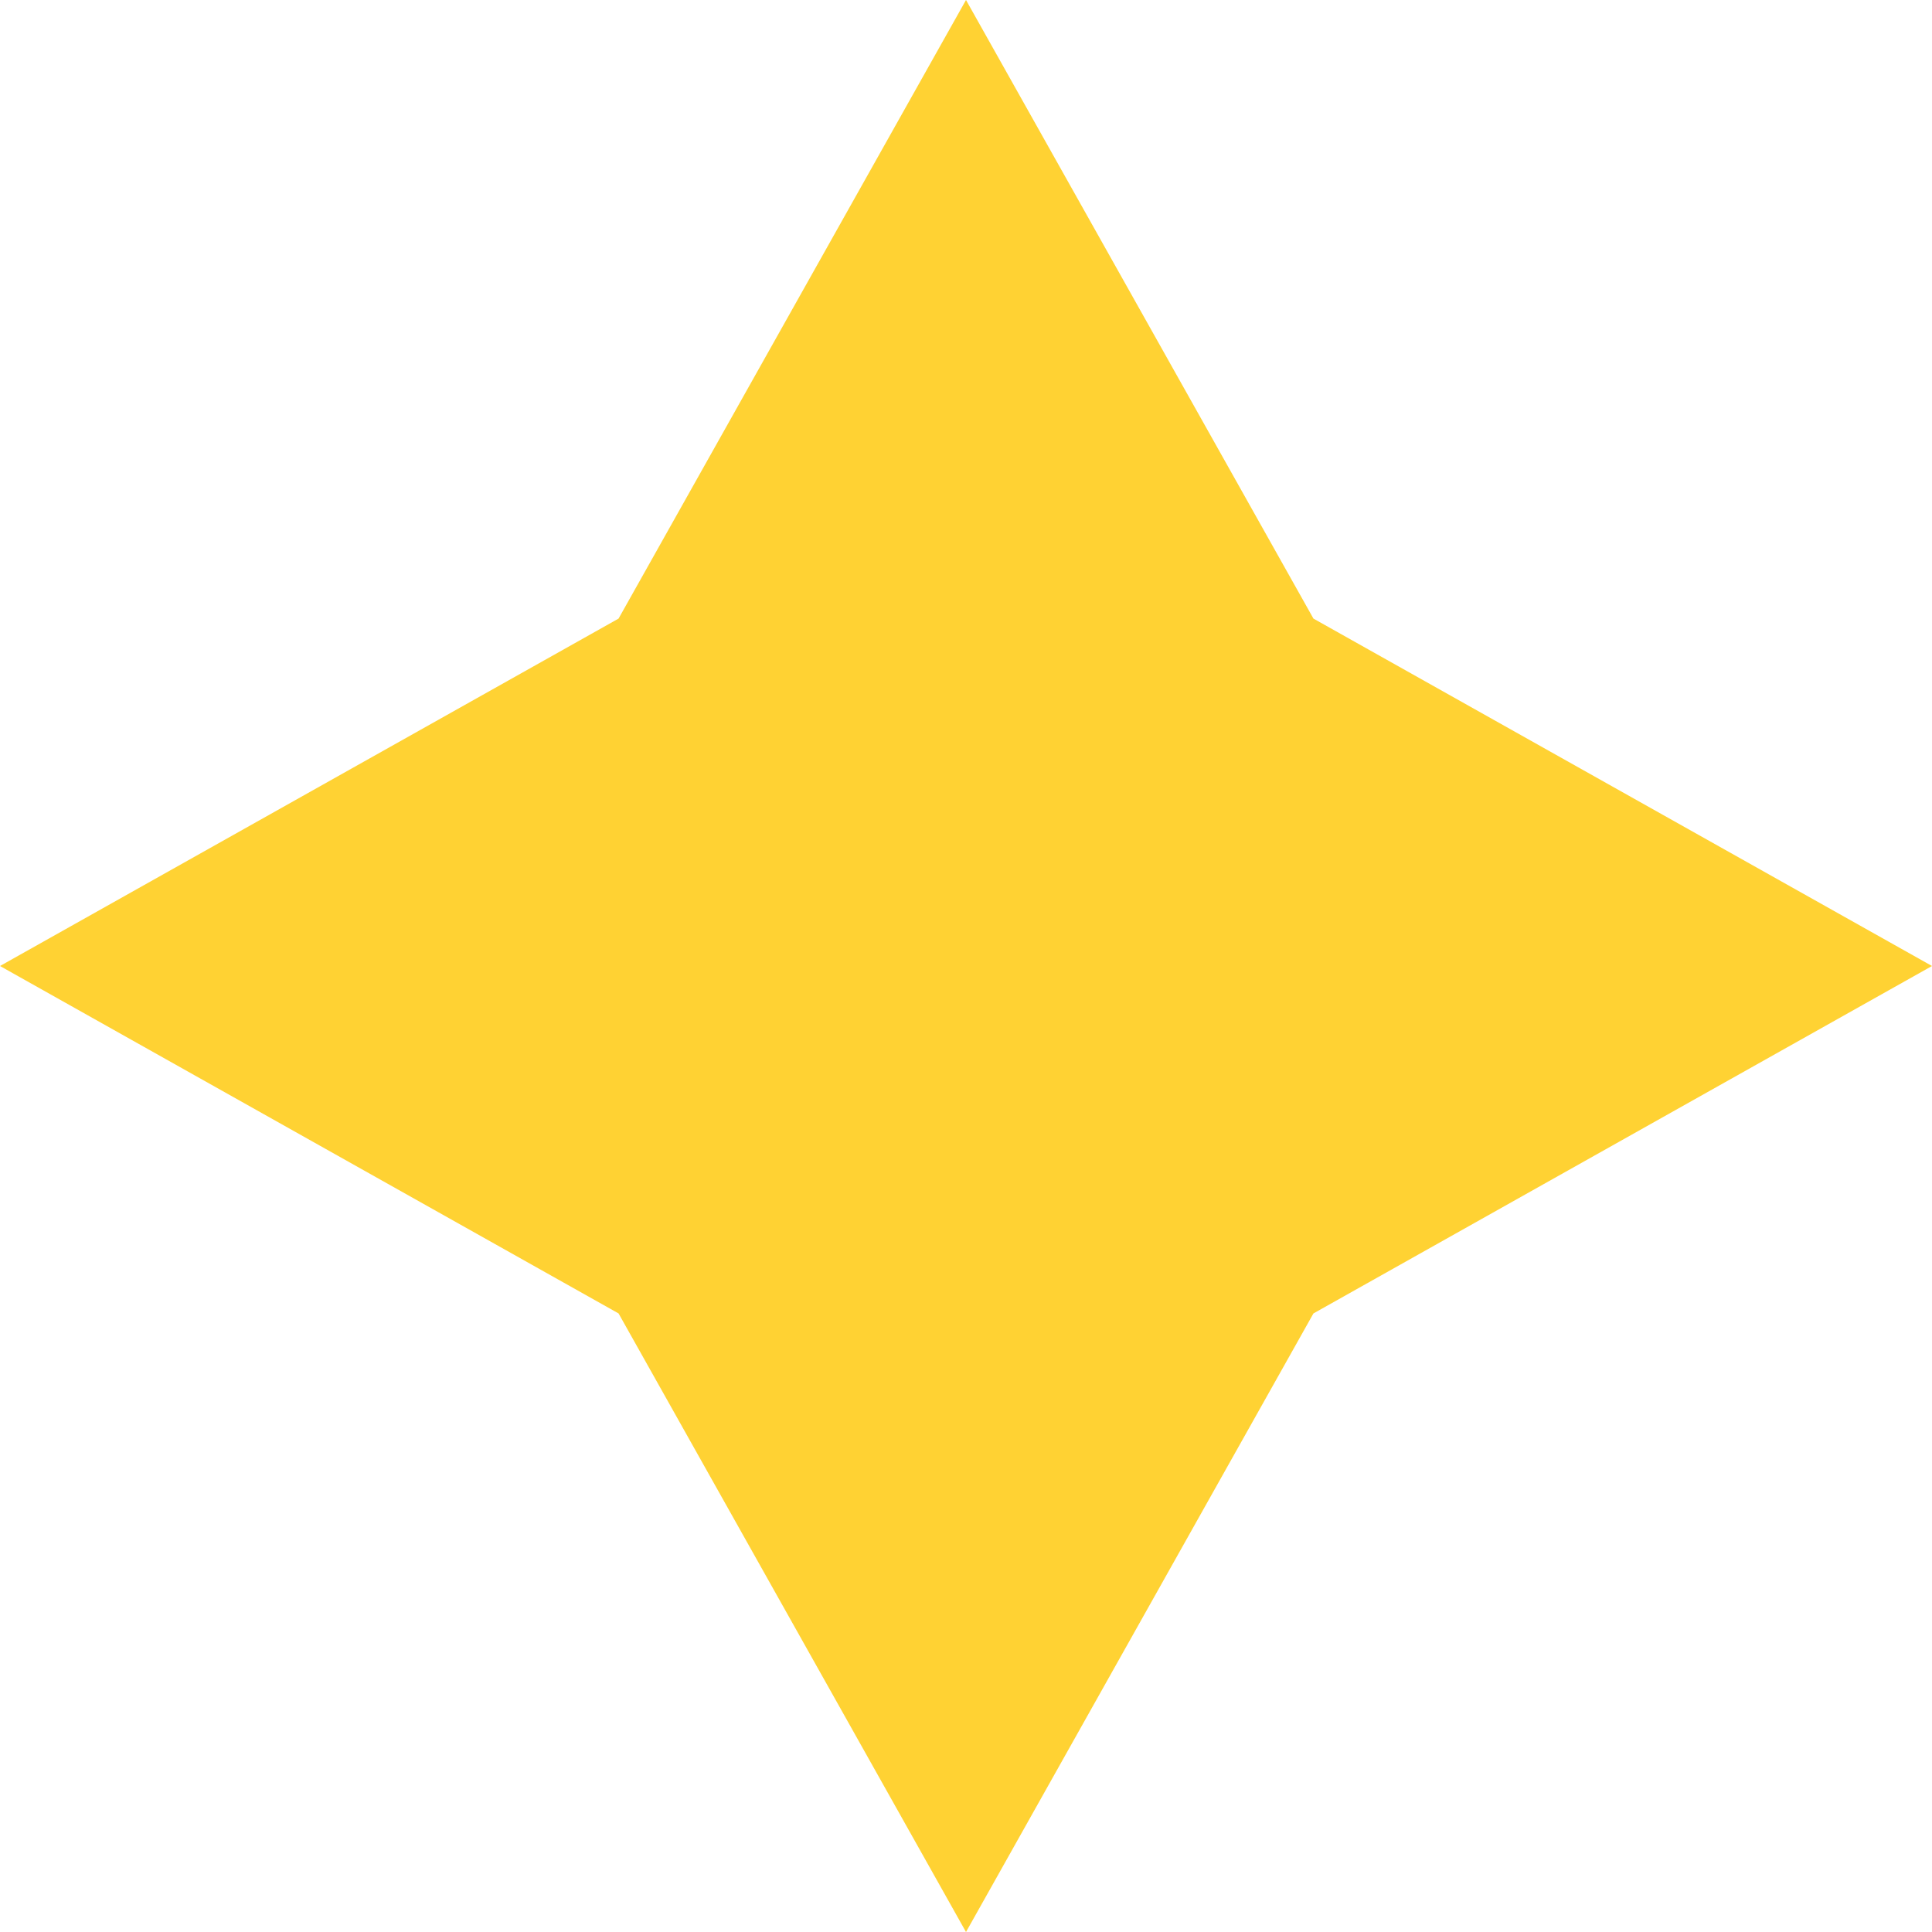 <svg xmlns="http://www.w3.org/2000/svg" width="84" height="84" viewBox="0 0 84 84" fill="none"><path d="M26.894 26.895L0 42L26.894 57.106L42 84L57.106 57.106L84 42L57.106 26.895L42 0L26.894 26.895Z" fill="#FFD233"></path></svg>